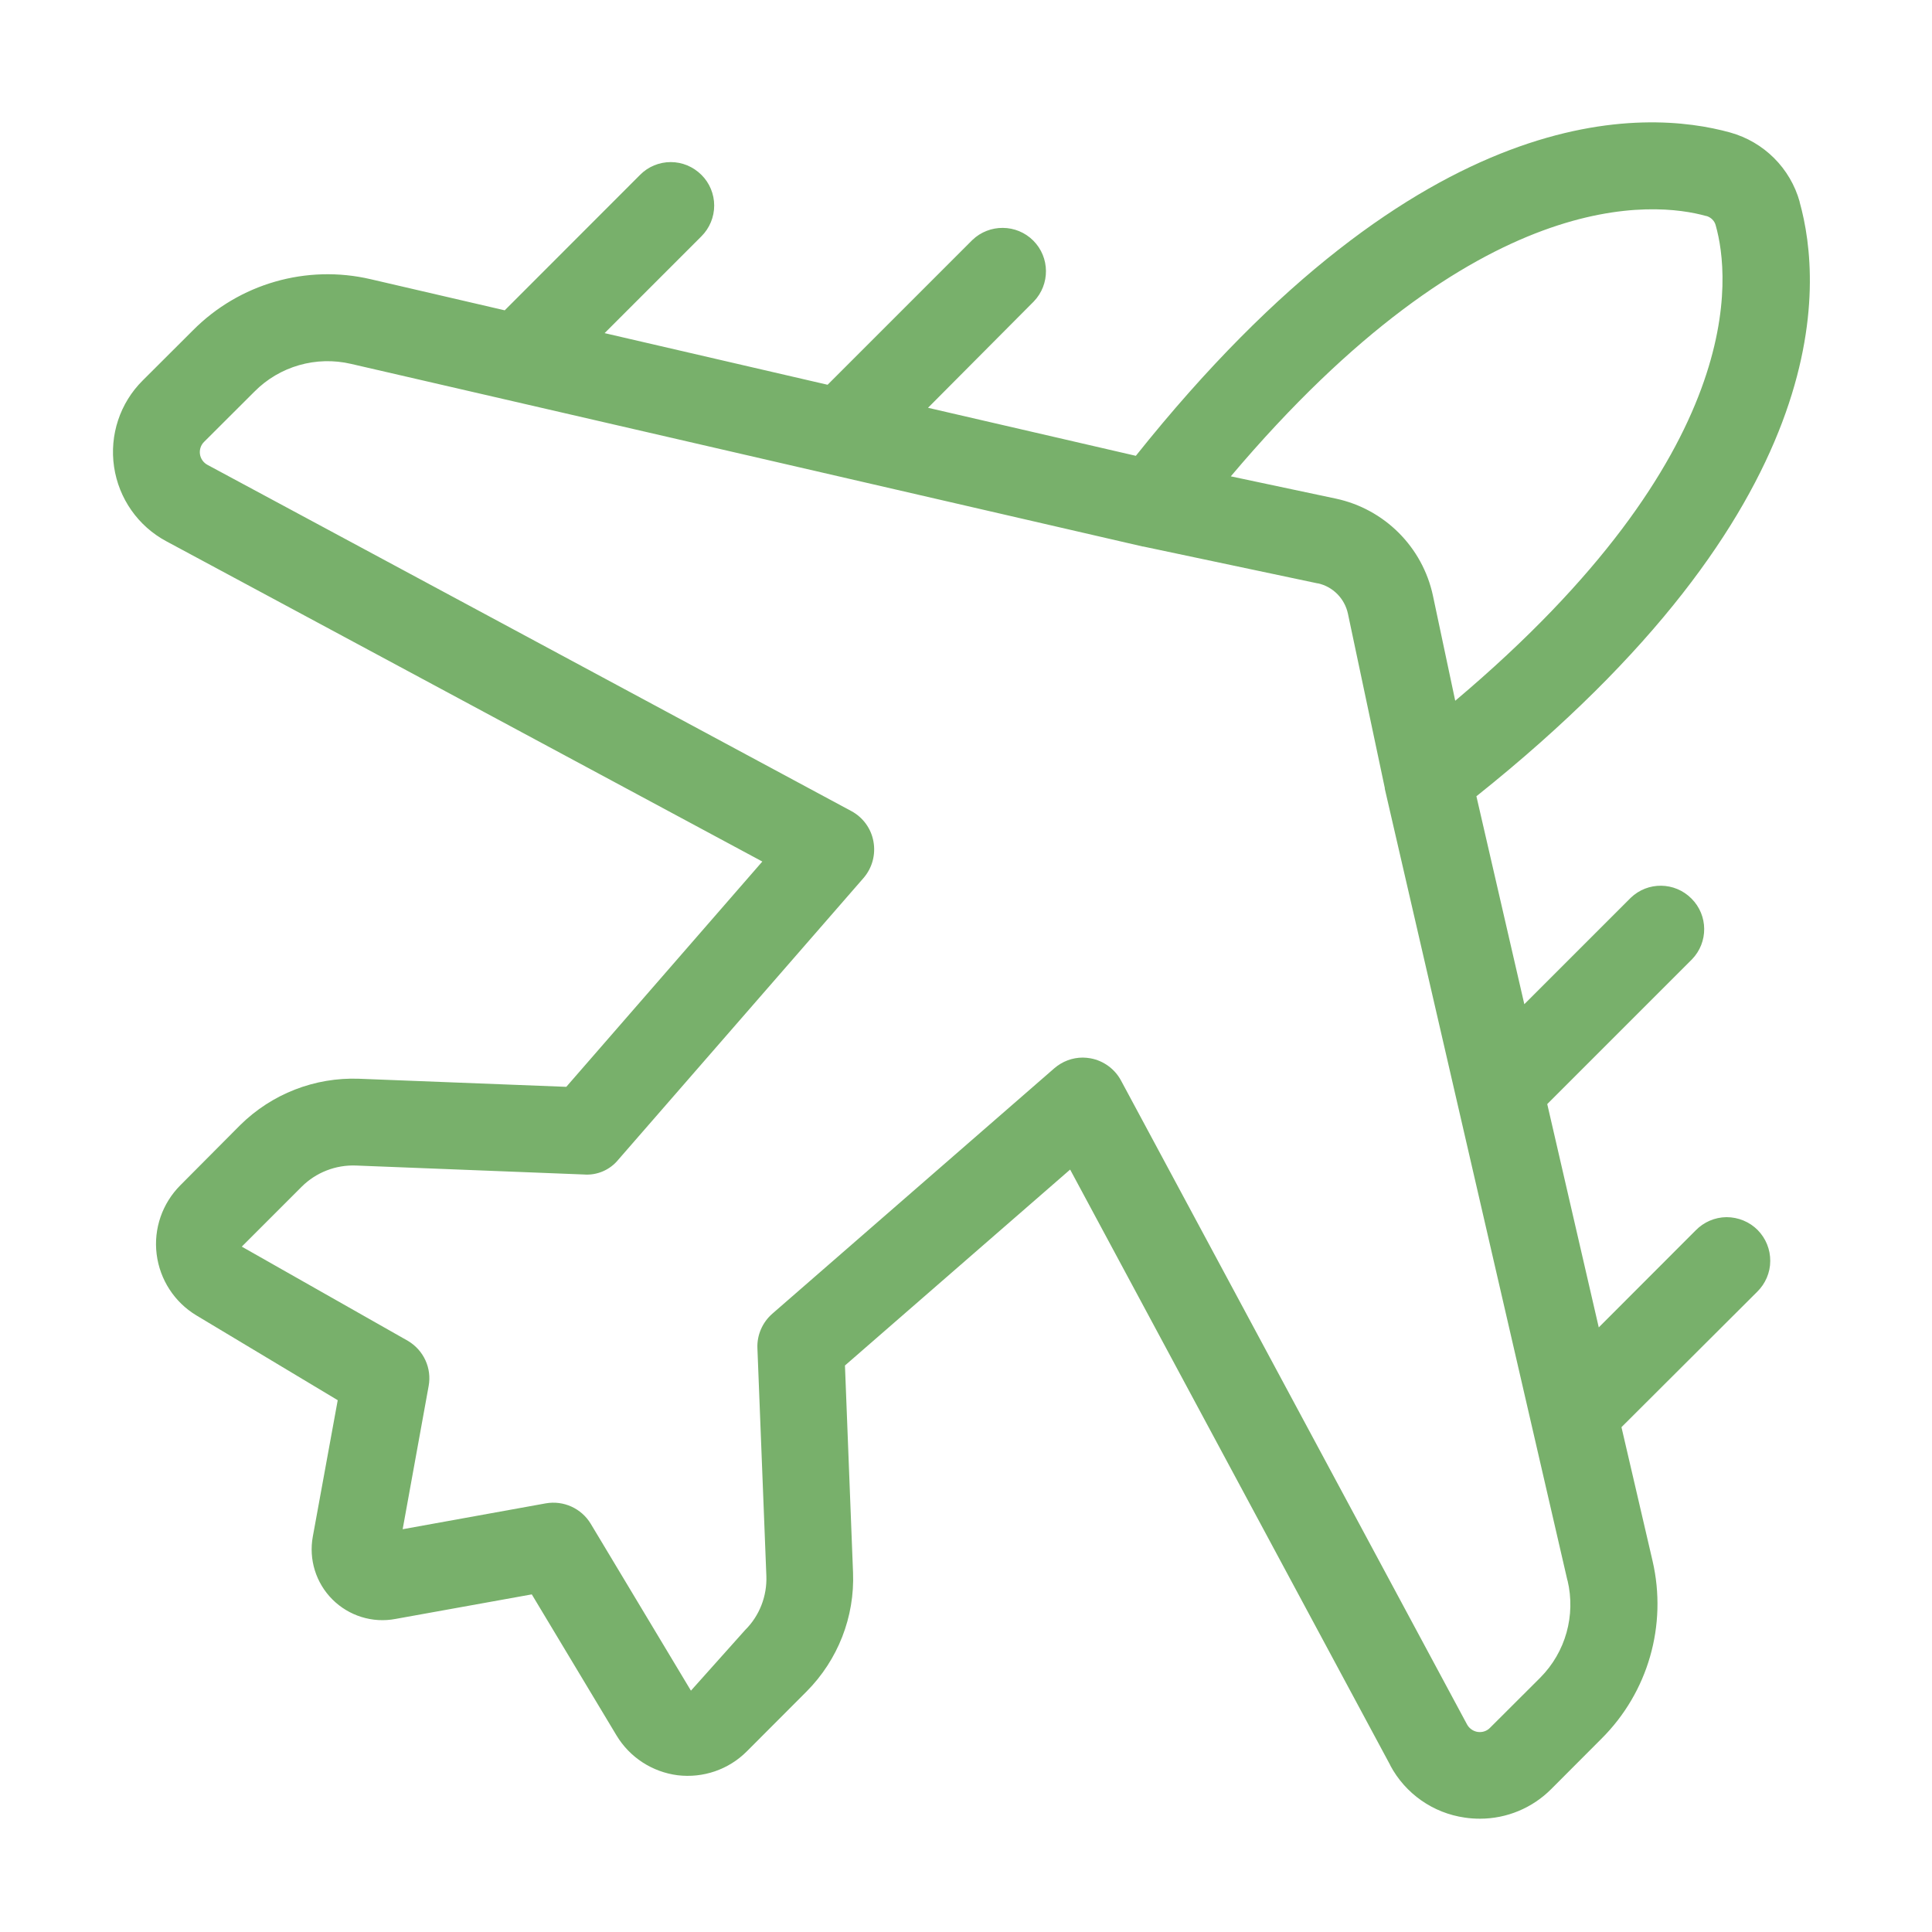 <?xml version="1.0" encoding="UTF-8"?> <svg xmlns="http://www.w3.org/2000/svg" xmlns:xlink="http://www.w3.org/1999/xlink" xmlns:xodm="http://www.corel.com/coreldraw/odm/2003" xml:space="preserve" width="177px" height="177px" version="1.1" style="shape-rendering:geometricPrecision; text-rendering:geometricPrecision; image-rendering:optimizeQuality; fill-rule:evenodd; clip-rule:evenodd" viewBox="0 0 177 177"> <defs> <style type="text/css"> .fil0 {fill:#78B06B;fill-rule:nonzero} </style> </defs> <g id="Слой_x0020_1">  <path class="fil0" d="M64.26 16.02c-0.75,-0.75 -1.76,-1.17 -2.81,-1.17 -1.06,0 -2.07,0.42 -2.81,1.17l-12.4 12.41 -12.28 -2.85c-5.87,-1.37 -12.03,0.4 -16.28,4.68l-4.6 4.59c-2.09,2.07 -3.06,5.01 -2.63,7.92 0.43,2.91 2.21,5.44 4.79,6.82l54.6 29.34 -17.96 20.64 -18.98 -0.74c-4.06,-0.15 -7.99,1.38 -10.89,4.24l-5.48 5.51c-1.66,1.66 -2.47,3.99 -2.18,6.32 0.29,2.33 1.63,4.4 3.64,5.61l12.95 7.77 -2.28 12.48c-0.39,2.1 0.28,4.26 1.79,5.77 1.51,1.51 3.68,2.19 5.78,1.79l12.49 -2.25 7.76 12.92c1.21,2.01 3.27,3.35 5.6,3.65 2.34,0.28 4.67,-0.52 6.33,-2.18l5.49 -5.5c2.87,-2.89 4.41,-6.83 4.25,-10.89l-0.74 -18.97 20.63 -17.95 29.34 54.59 -0.01 0c1.39,2.6 3.93,4.37 6.83,4.78 0.46,0.07 0.93,0.1 1.39,0.1 2.45,0 4.8,-0.98 6.53,-2.72l4.59 -4.6c4.28,-4.25 6.05,-10.41 4.69,-16.29l-2.85 -12.26 12.42 -12.39c0.76,-0.74 1.21,-1.76 1.21,-2.83 0.01,-1.07 -0.41,-2.09 -1.16,-2.85 -0.75,-0.75 -1.78,-1.17 -2.85,-1.17 -1.07,0.01 -2.08,0.45 -2.83,1.22l-8.87 8.88 -4.72 -20.46 13.26 -13.26 0 0c1.51,-1.56 1.49,-4.04 -0.05,-5.57 -1.53,-1.54 -4.01,-1.57 -5.57,-0.06l-9.74 9.74 -4.39 -19.05c33.06,-26.38 31.76,-46.79 29.61,-54.45l0.01 0c-0.86,-3.09 -3.28,-5.5 -6.37,-6.36 -7.66,-2.12 -28.06,-3.46 -54.45,29.62l-19.04 -4.4 9.69 -9.74c1.5,-1.56 1.49,-4.04 -0.05,-5.58 -1.53,-1.53 -4.02,-1.55 -5.58,-0.05l-13.26 13.26 -20.43 -4.73 8.88 -8.88 -0.01 0.01c0.75,-0.75 1.17,-1.76 1.17,-2.82 0,-1.05 -0.42,-2.07 -1.17,-2.81l0 0zm76.86 137.67l-4.6 4.59c-0.29,0.31 -0.71,0.45 -1.14,0.39 -0.41,-0.06 -0.78,-0.32 -0.98,-0.69l-31.7 -58.99c-0.57,-1.06 -1.6,-1.81 -2.78,-2.03 -0.24,-0.04 -0.47,-0.07 -0.72,-0.07 -0.96,0 -1.88,0.35 -2.61,0.98l-25.84 22.49 0 0c-0.9,0.79 -1.41,1.95 -1.36,3.15l0.82 20.87c0.07,1.85 -0.63,3.65 -1.94,4.95l-4.97 5.56 -9.18 -15.29c-0.85,-1.41 -2.49,-2.16 -4.12,-1.87l-13.11 2.37 2.38 -13.12c0.3,-1.63 -0.45,-3.26 -1.87,-4.12l-15.25 -8.65 5.5 -5.5c1.31,-1.3 3.11,-2 4.96,-1.93l20.86 0.82c1.22,0.1 2.41,-0.41 3.18,-1.36l22.47 -25.81c0.79,-0.92 1.12,-2.14 0.9,-3.34 -0.21,-1.18 -0.96,-2.21 -2.02,-2.78l-58.99 -31.72c-0.37,-0.2 -0.63,-0.56 -0.69,-0.98 -0.06,-0.41 0.08,-0.84 0.38,-1.13l4.6 -4.59c2.31,-2.34 5.67,-3.3 8.87,-2.55l72.53 16.73 0.04 0 15.99 3.38 0 -0.01c1.38,0.3 2.46,1.39 2.76,2.78l3.38 15.98 0 0.07 16.73 72.52 0.01 0c0.76,3.2 -0.17,6.56 -2.49,8.9l0 0zm15.19 -133.91c0.44,0.12 0.78,0.46 0.88,0.89 1.3,4.61 3.09,20.8 -23.87,43.53l-2.04 -9.62 0 0c-0.95,-4.46 -4.44,-7.95 -8.9,-8.9l-9.62 -2.04c22.76,-26.95 38.94,-25.14 43.55,-23.85l0 -0.01z"></path> </g> </svg> 